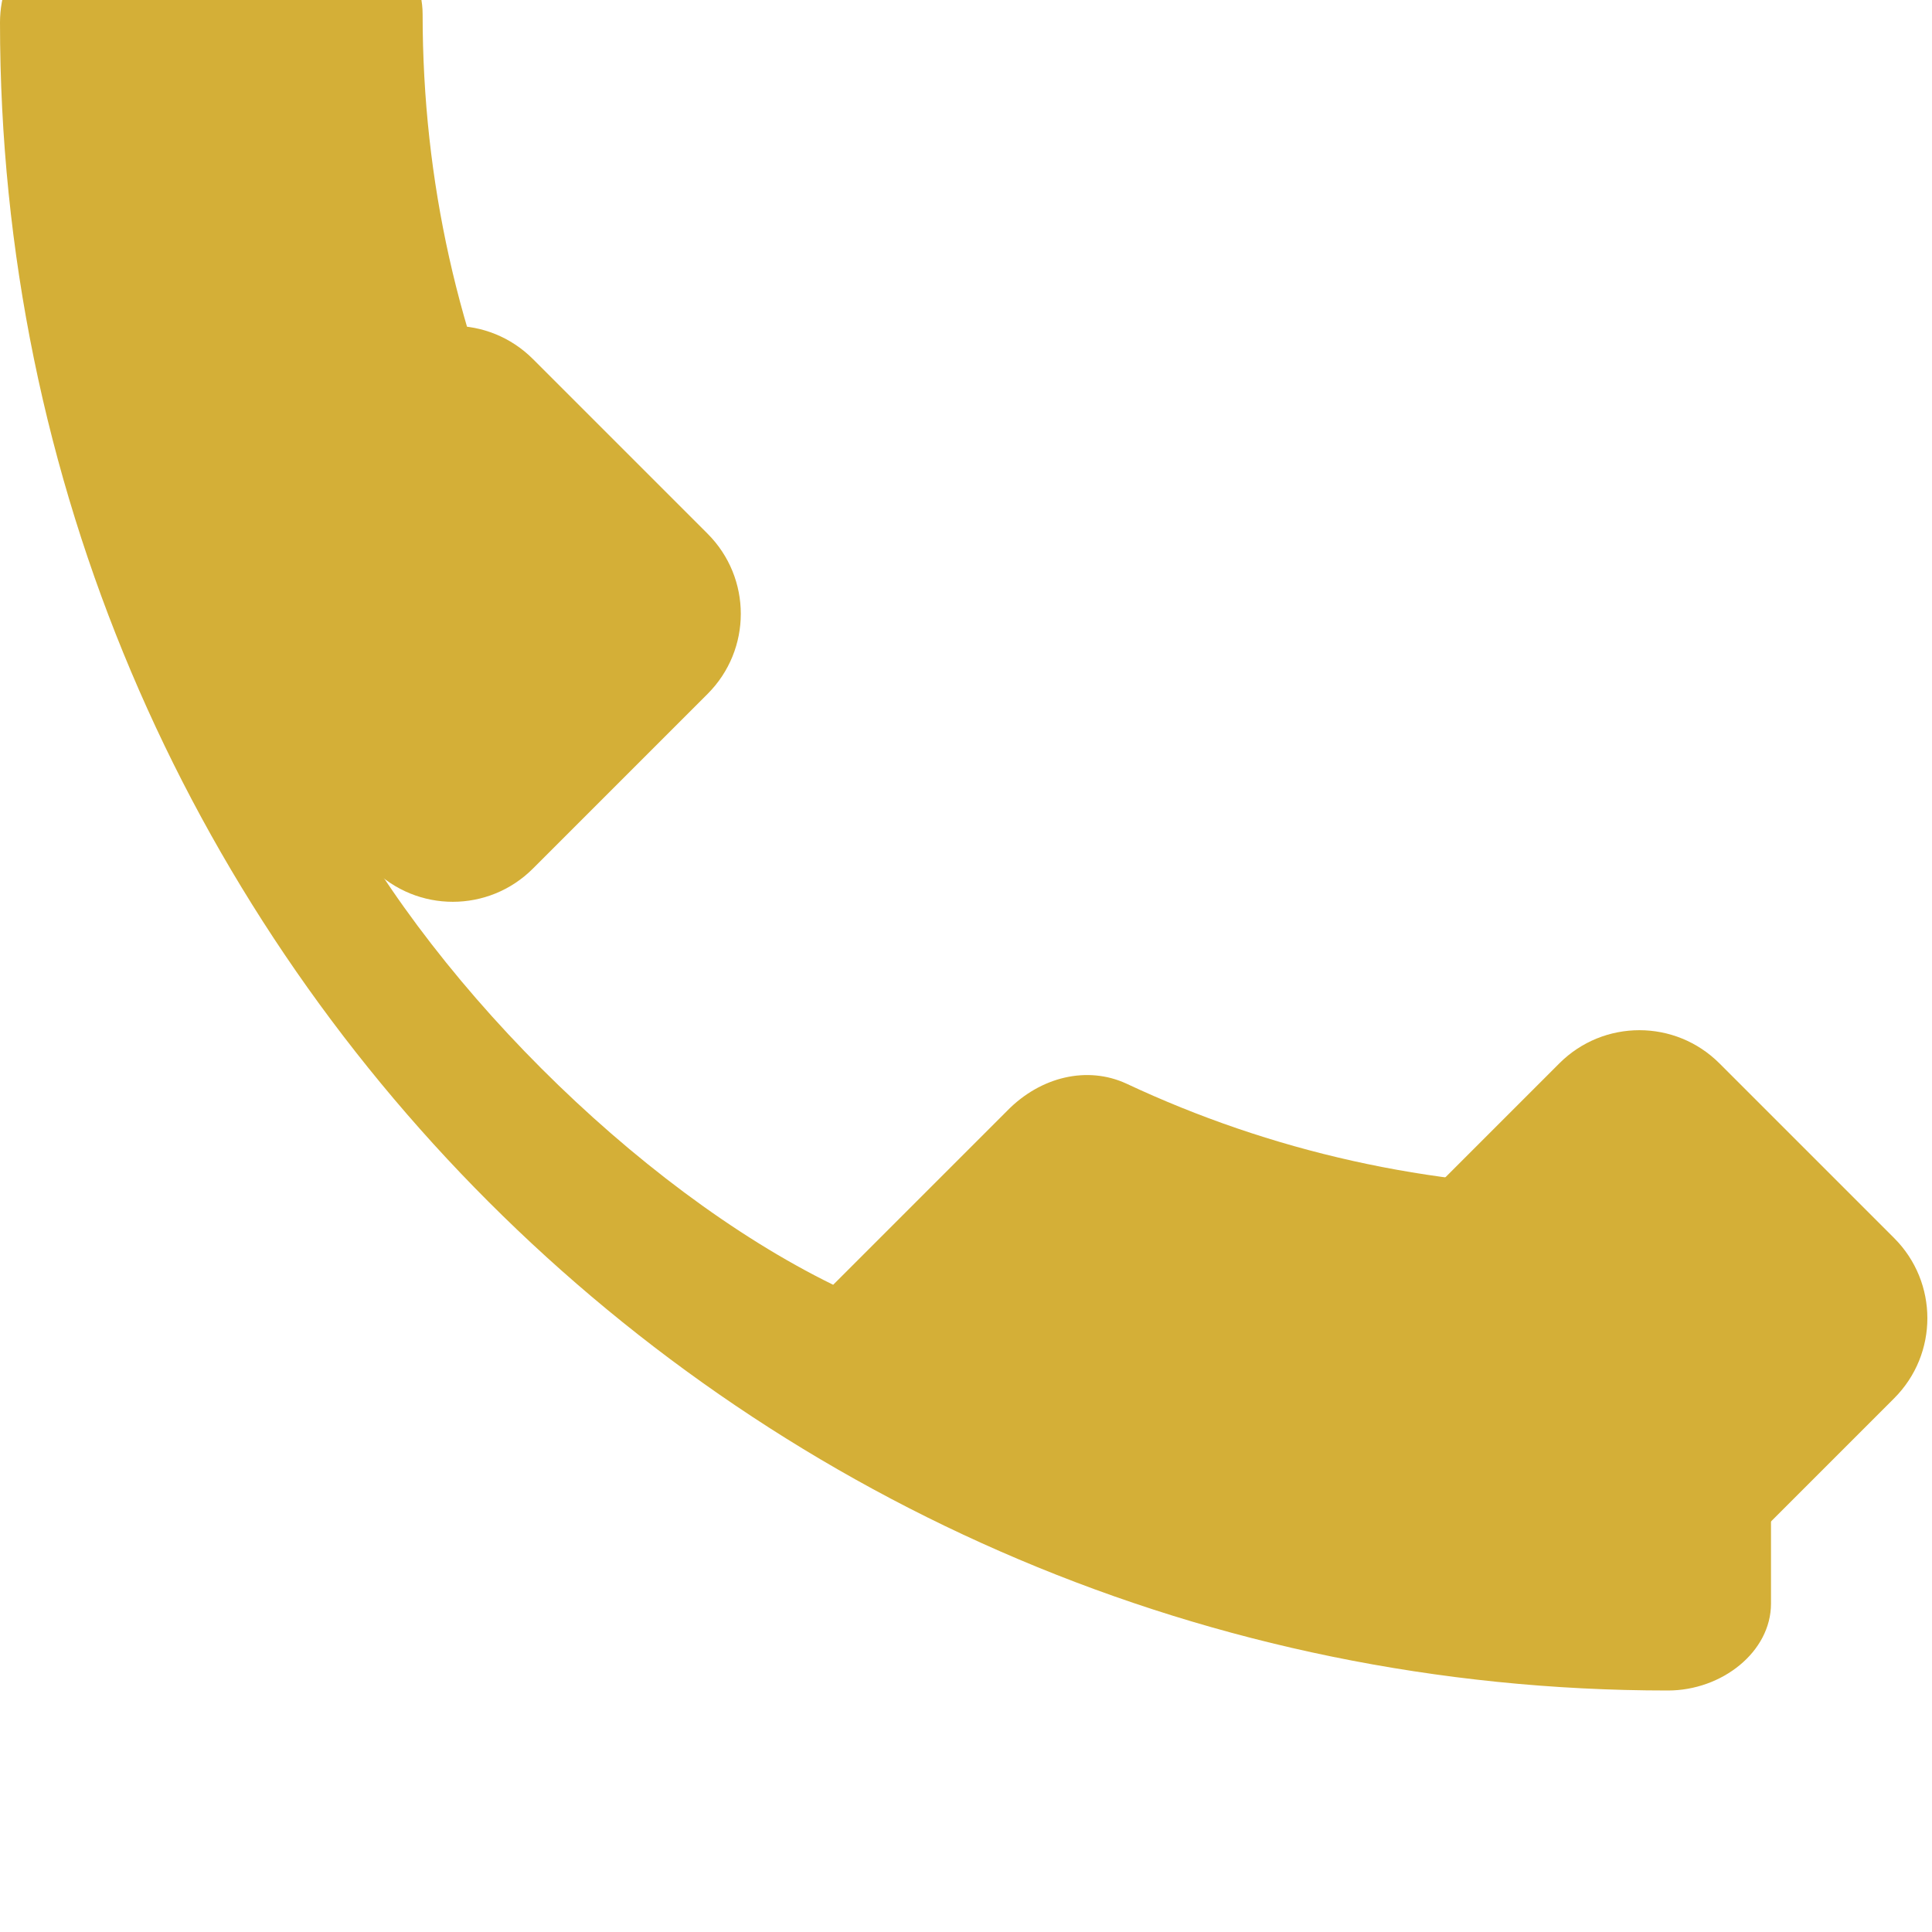 <svg width="24" height="24" viewBox="0 0 24 24" fill="none" xmlns="http://www.w3.org/2000/svg">
  <path d="M22 16.92V19.92C22 20.52 21.39 21 20.72 21C9.28 21 0 11.72 0 0.28C0 -0.39 0.48 -1 1.08 -1H4.08C4.68 -1 5.25 -0.47 5.25 0.18C5.25 2.25 5.7 4.22 6.54 6.01C6.76 6.49 6.63 7.07 6.2 7.49L4.04 9.65C5.24 12.1 7.9 14.76 10.35 15.96L12.51 13.8C12.93 13.37 13.51 13.24 13.99 13.46C15.78 14.3 17.75 14.75 19.82 14.75C20.47 14.75 21 15.28 21 15.92V16.92H22Z" fill="#d4af37"/>
  <path d="M6.62 10.79L8.79 8.62C9.34 8.07 9.34 7.18 8.79 6.63L6.62 4.46C6.07 3.91 5.18 3.91 4.63 4.46L2.46 6.63C1.91 7.18 1.91 8.07 2.46 8.62L4.63 10.79C5.18 11.34 6.07 11.34 6.62 10.79Z" fill="#d4af37"/>
  <path d="M19.37 13.21L17.2 15.38C16.65 15.93 16.65 16.82 17.2 17.37L19.37 19.54C19.92 20.09 20.81 20.09 21.36 19.54L23.53 17.37C24.08 16.82 24.08 15.93 23.53 15.38L21.36 13.21C20.81 12.66 19.92 12.66 19.37 13.21Z" fill="#d4af37"/>
</svg>
